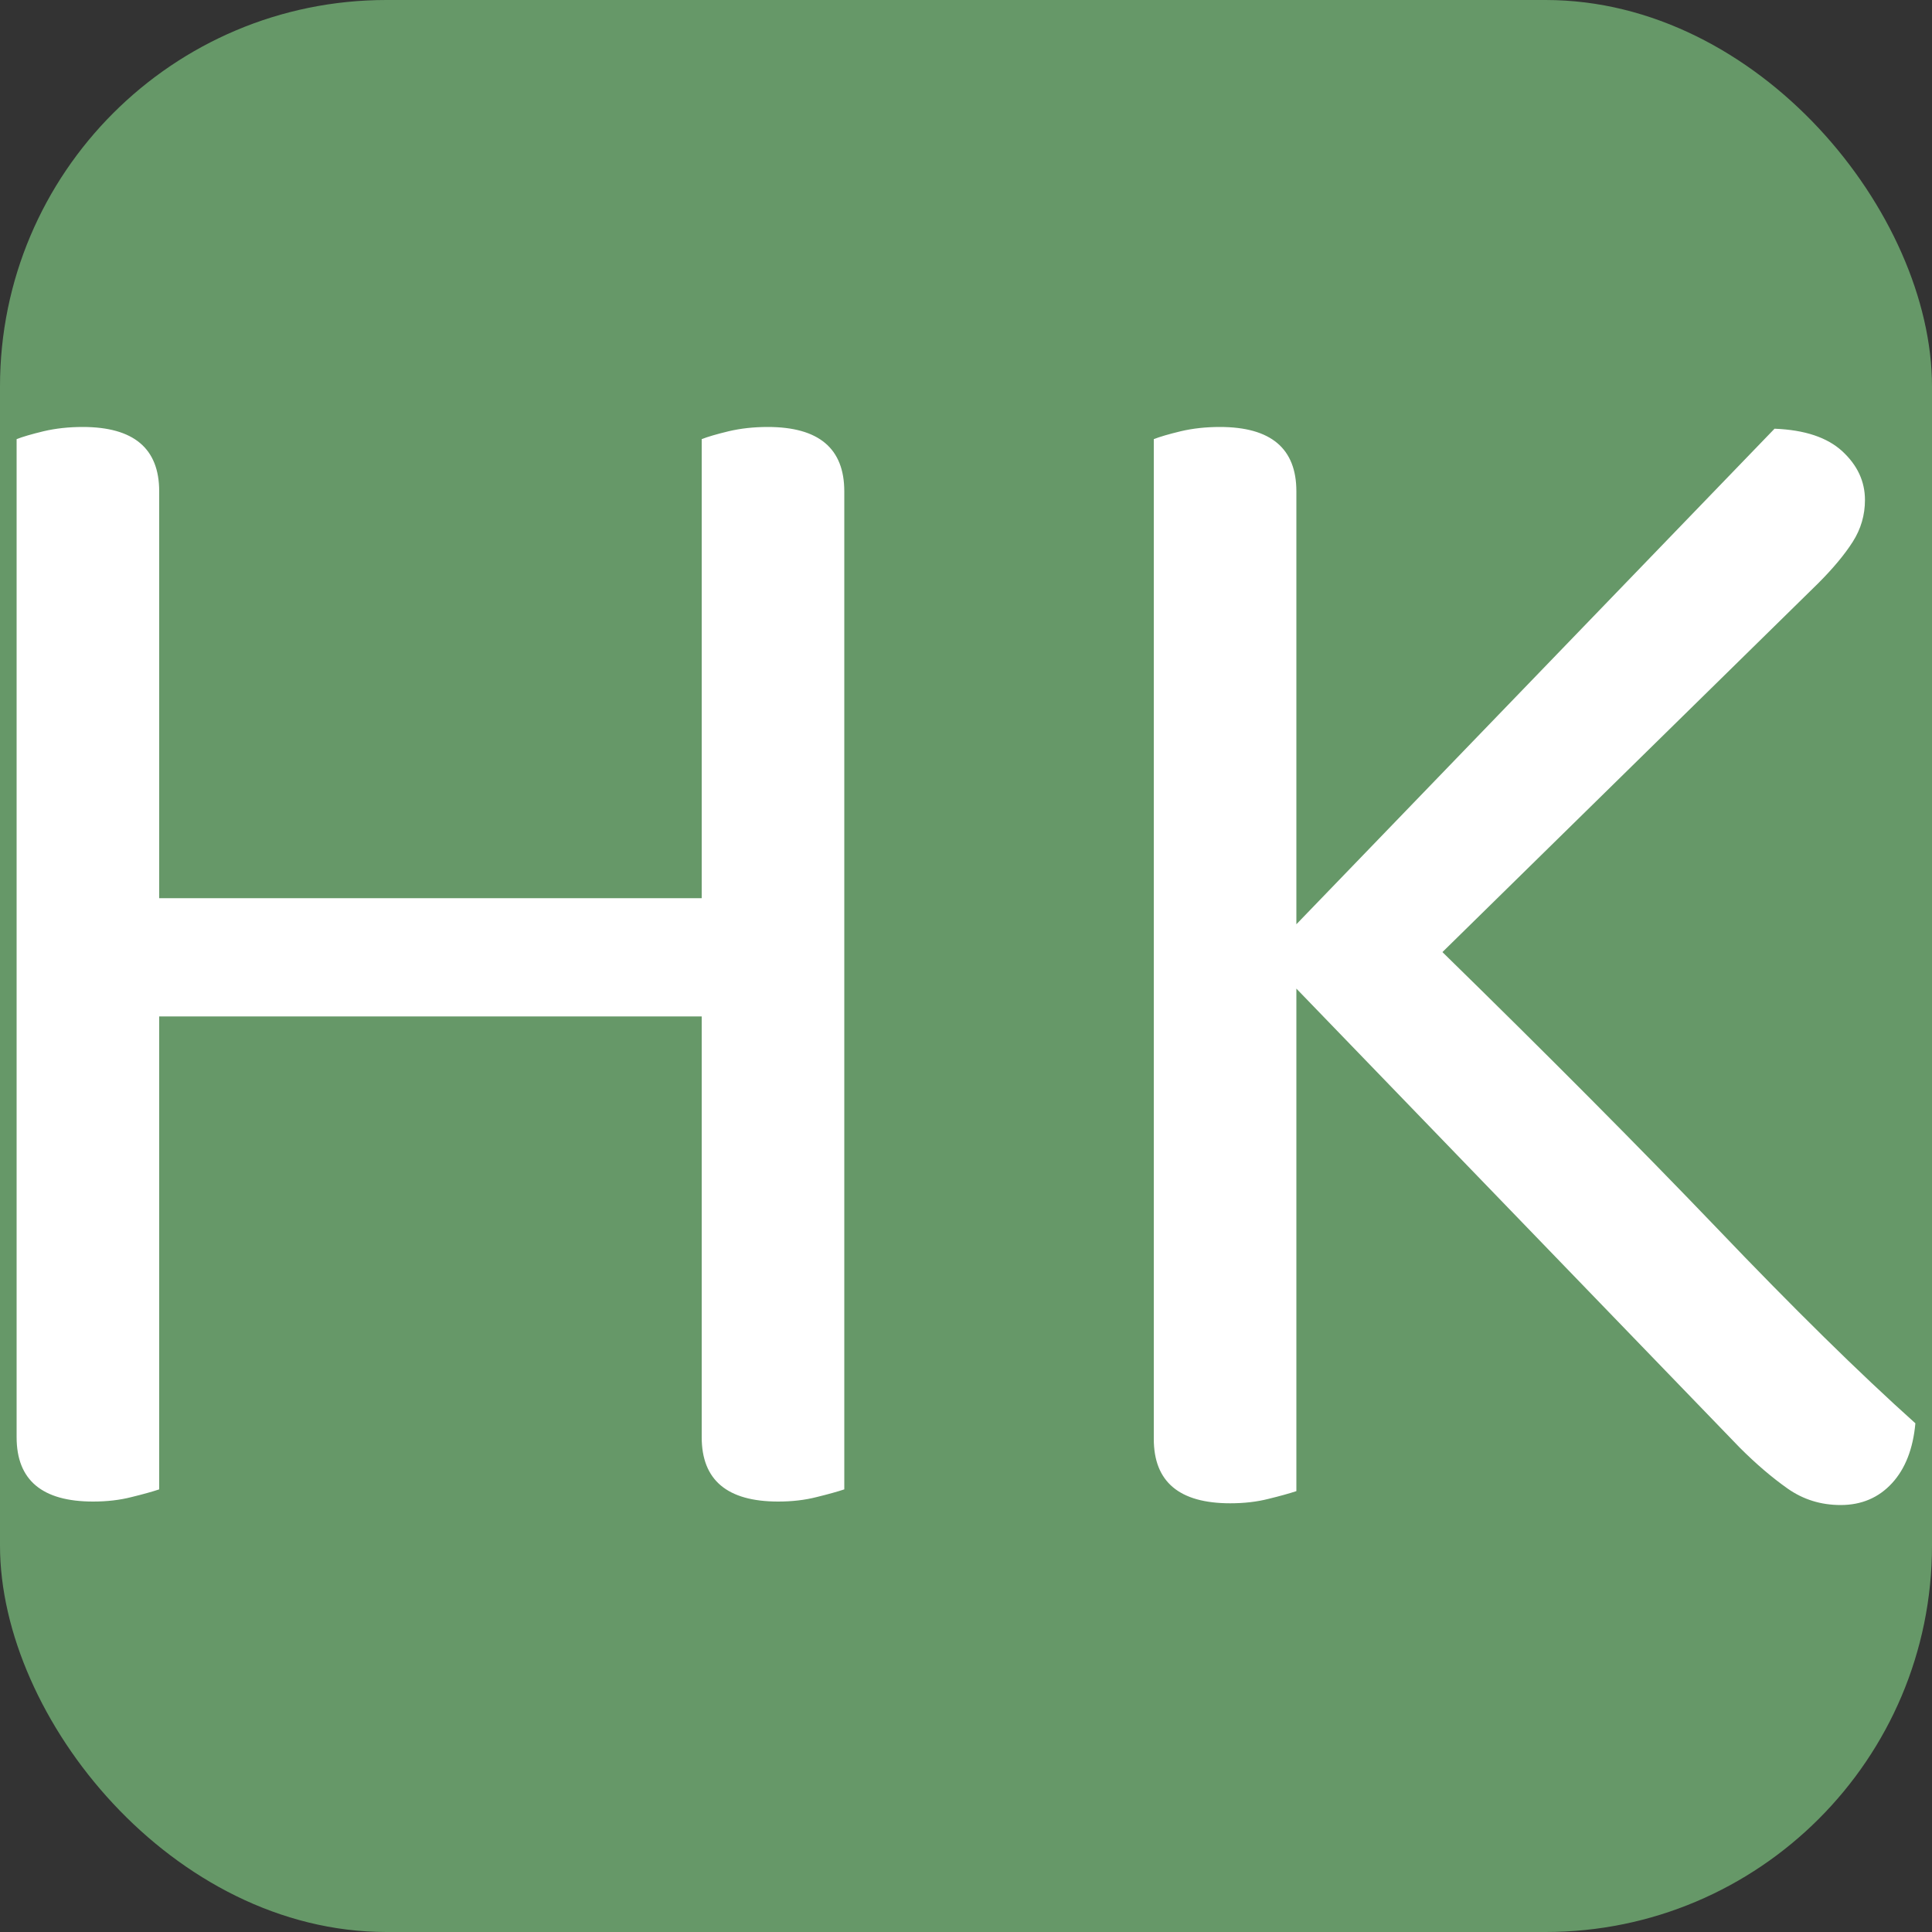 <svg xmlns="http://www.w3.org/2000/svg" width="256" height="256" viewBox="0 0 100 100"><rect x="0" y="0" width="100" height="100" fill="#333333" stroke="none"/><rect width="100" height="100" rx="20" fill="#669868"></rect><path fill="#fff" d="M43.70 77.09L43.70 77.09Q43.16 77.27 42.26 77.49Q41.36 77.72 40.28 77.72L40.28 77.72Q36.32 77.72 36.32 74.39L36.32 74.39L36.32 52.61L8.24 52.61L8.24 77.09Q7.70 77.27 6.80 77.49Q5.90 77.72 4.82 77.72L4.82 77.72Q0.86 77.72 0.86 74.39L0.86 74.39L0.86 22.73Q1.31 22.55 2.26 22.32Q3.20 22.10 4.28 22.10L4.28 22.10Q8.24 22.10 8.24 25.43L8.24 25.43L8.24 46.49L36.32 46.49L36.32 22.73Q36.77 22.55 37.72 22.32Q38.66 22.10 39.74 22.10L39.74 22.10Q43.70 22.10 43.70 25.43L43.70 25.43L43.70 77.09ZM90.05 74.93L67.10 51.17L67.10 77.18Q66.56 77.36 65.66 77.58Q64.76 77.81 63.68 77.81L63.68 77.81Q59.72 77.81 59.72 74.48L59.72 74.48L59.72 22.73Q60.17 22.55 61.12 22.32Q62.06 22.10 63.14 22.10L63.14 22.10Q67.10 22.10 67.10 25.43L67.10 25.43L67.10 47.84L91.85 22.19Q94.19 22.28 95.36 23.36Q96.53 24.44 96.53 25.88L96.53 25.88Q96.53 27.05 95.90 28.04Q95.27 29.03 94.10 30.20L94.10 30.20L74.66 49.28Q82.85 57.29 88.84 63.54Q94.82 69.80 99.14 73.67L99.14 73.67Q98.96 75.65 97.93 76.77Q96.89 77.90 95.27 77.90L95.27 77.90Q93.74 77.90 92.53 77.05Q91.31 76.19 90.05 74.93L90.05 74.93Z"></path></svg>